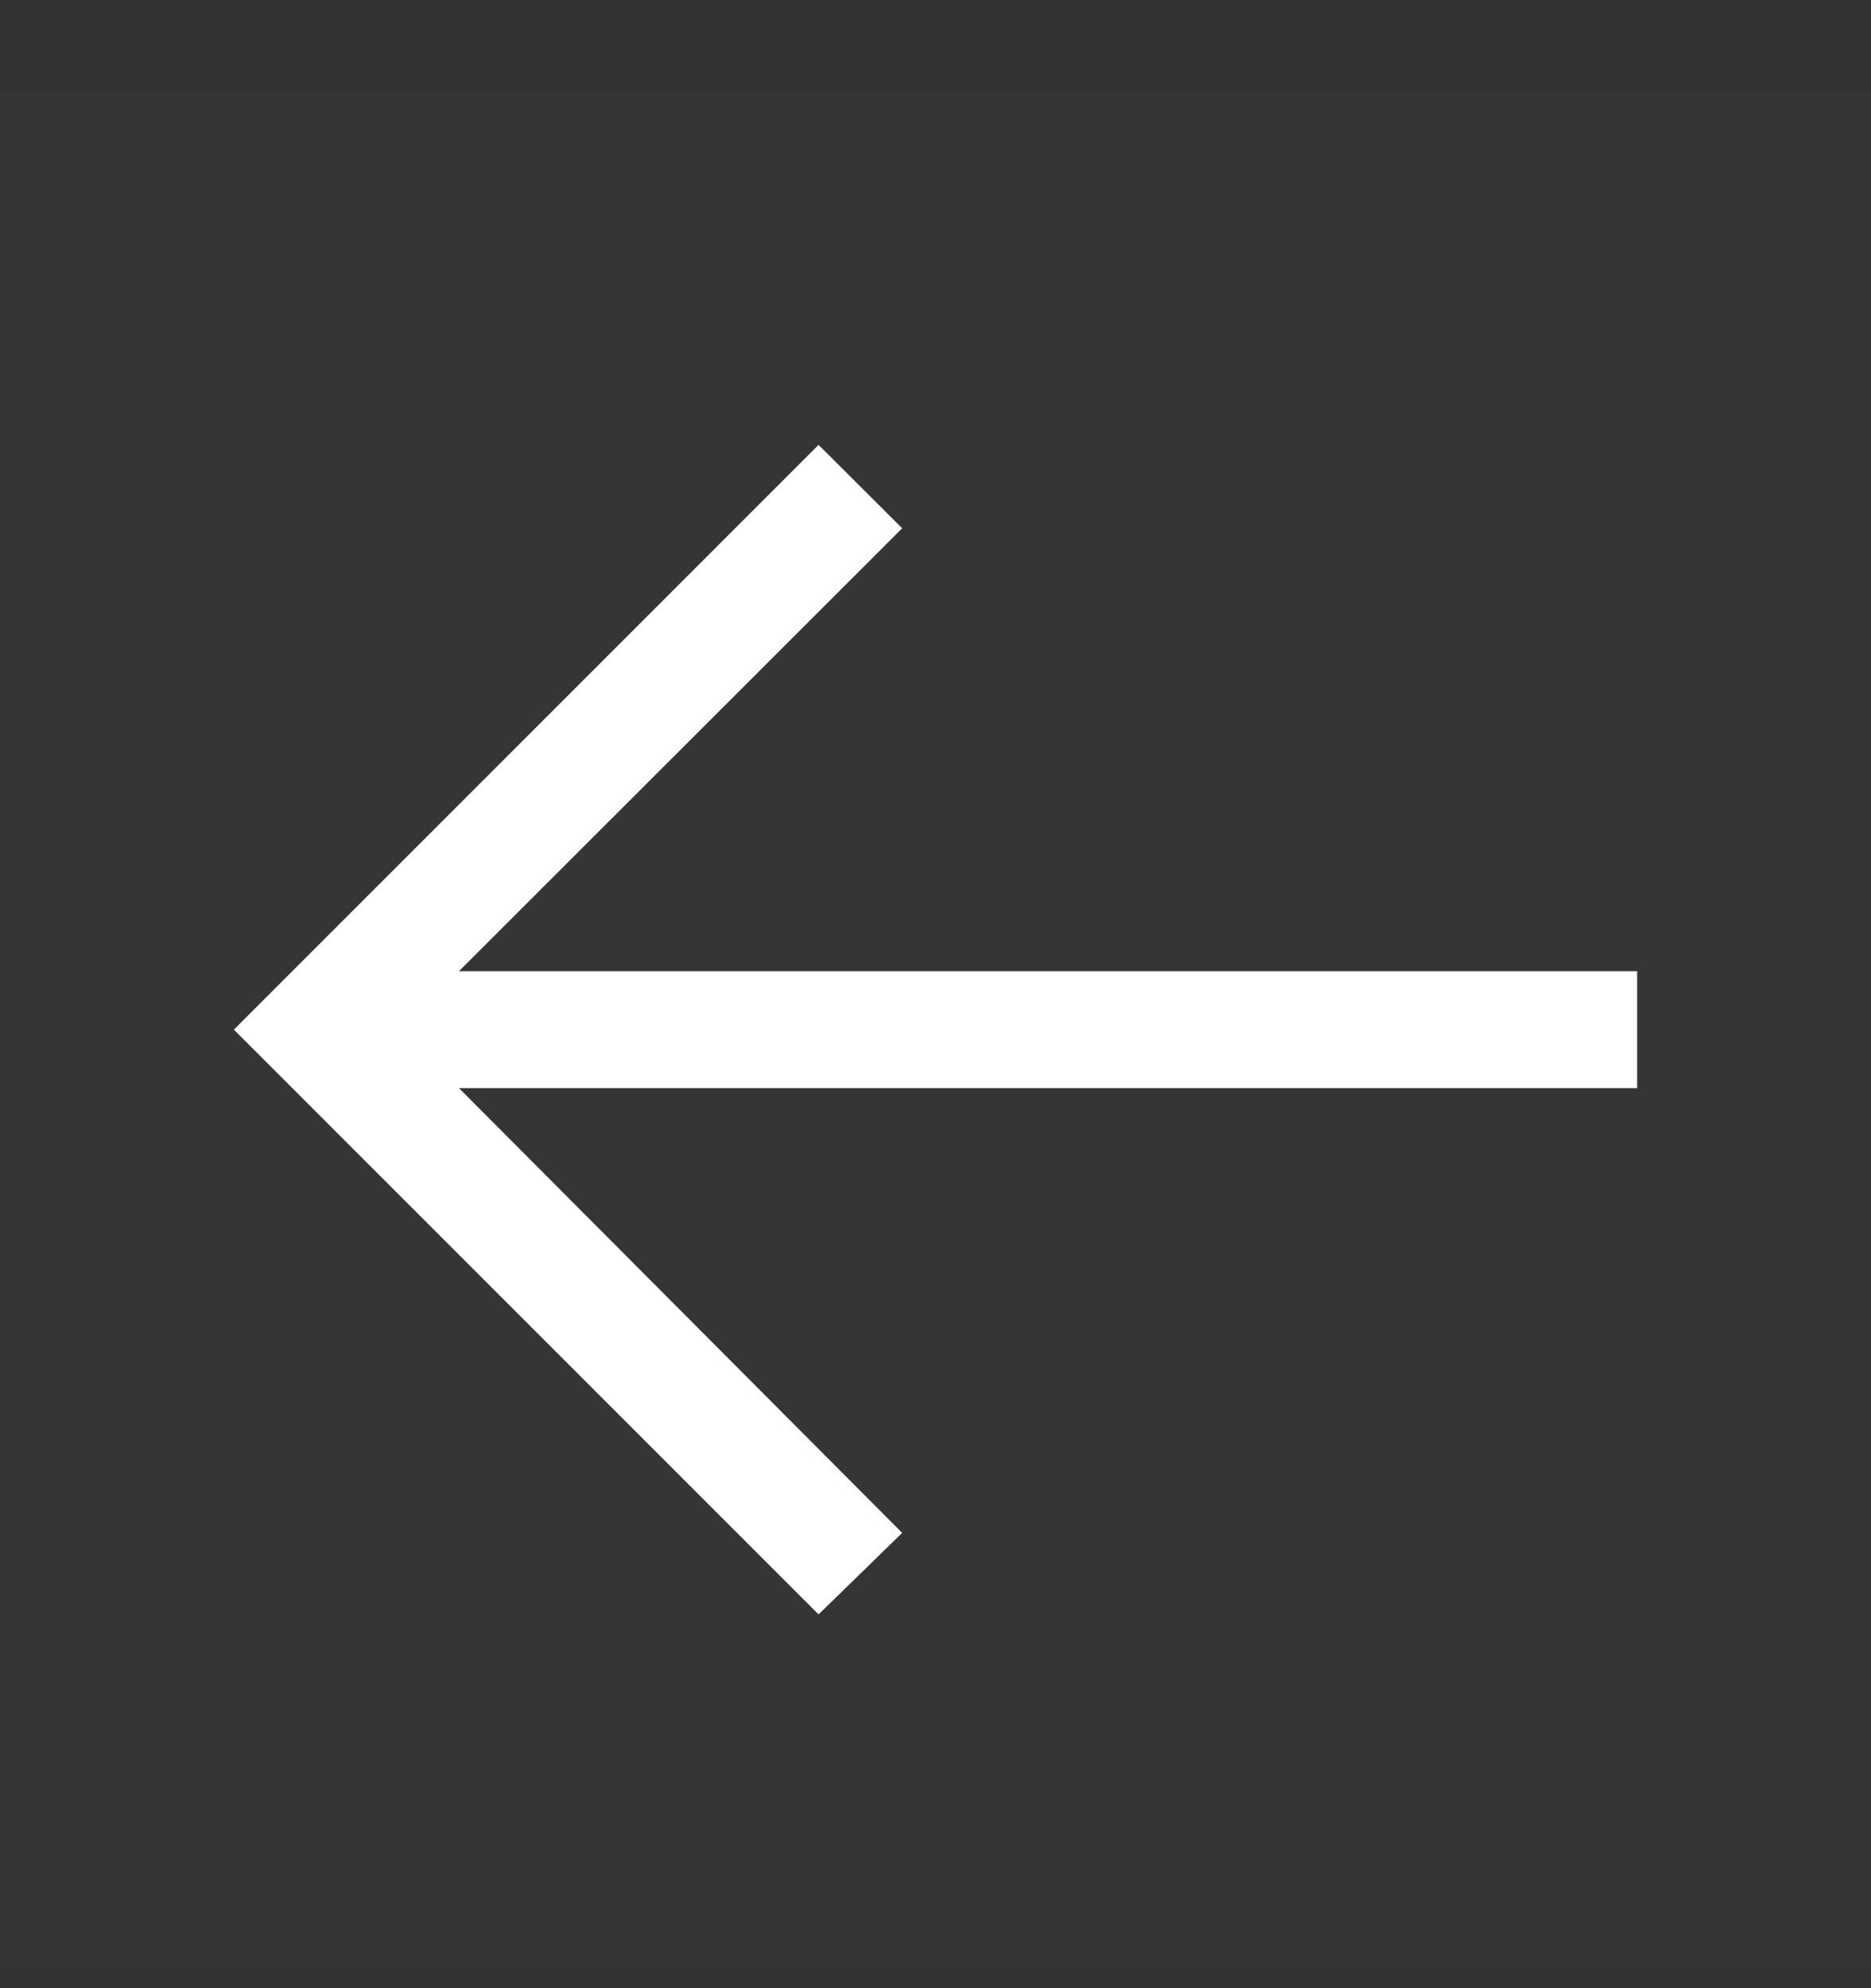 <svg xmlns="http://www.w3.org/2000/svg" width="16" height="17" viewBox="0 0 16 17" fill="none">
  <rect x="0" y="0" width="16" height="17" fill="#333333" stroke="none"/>
  <rect width="16" height="16" transform="translate(16 16.804) rotate(-180)" fill="white" fill-opacity="0.01" style="mix-blend-mode:multiply"/>
  <path d="M7 13.804L7.715 13.107L3.925 9.304L14 9.304L14 8.304L3.925 8.304L7.715 4.517L7 3.804L2 8.804L7 13.804Z" fill="white"/>
</svg>